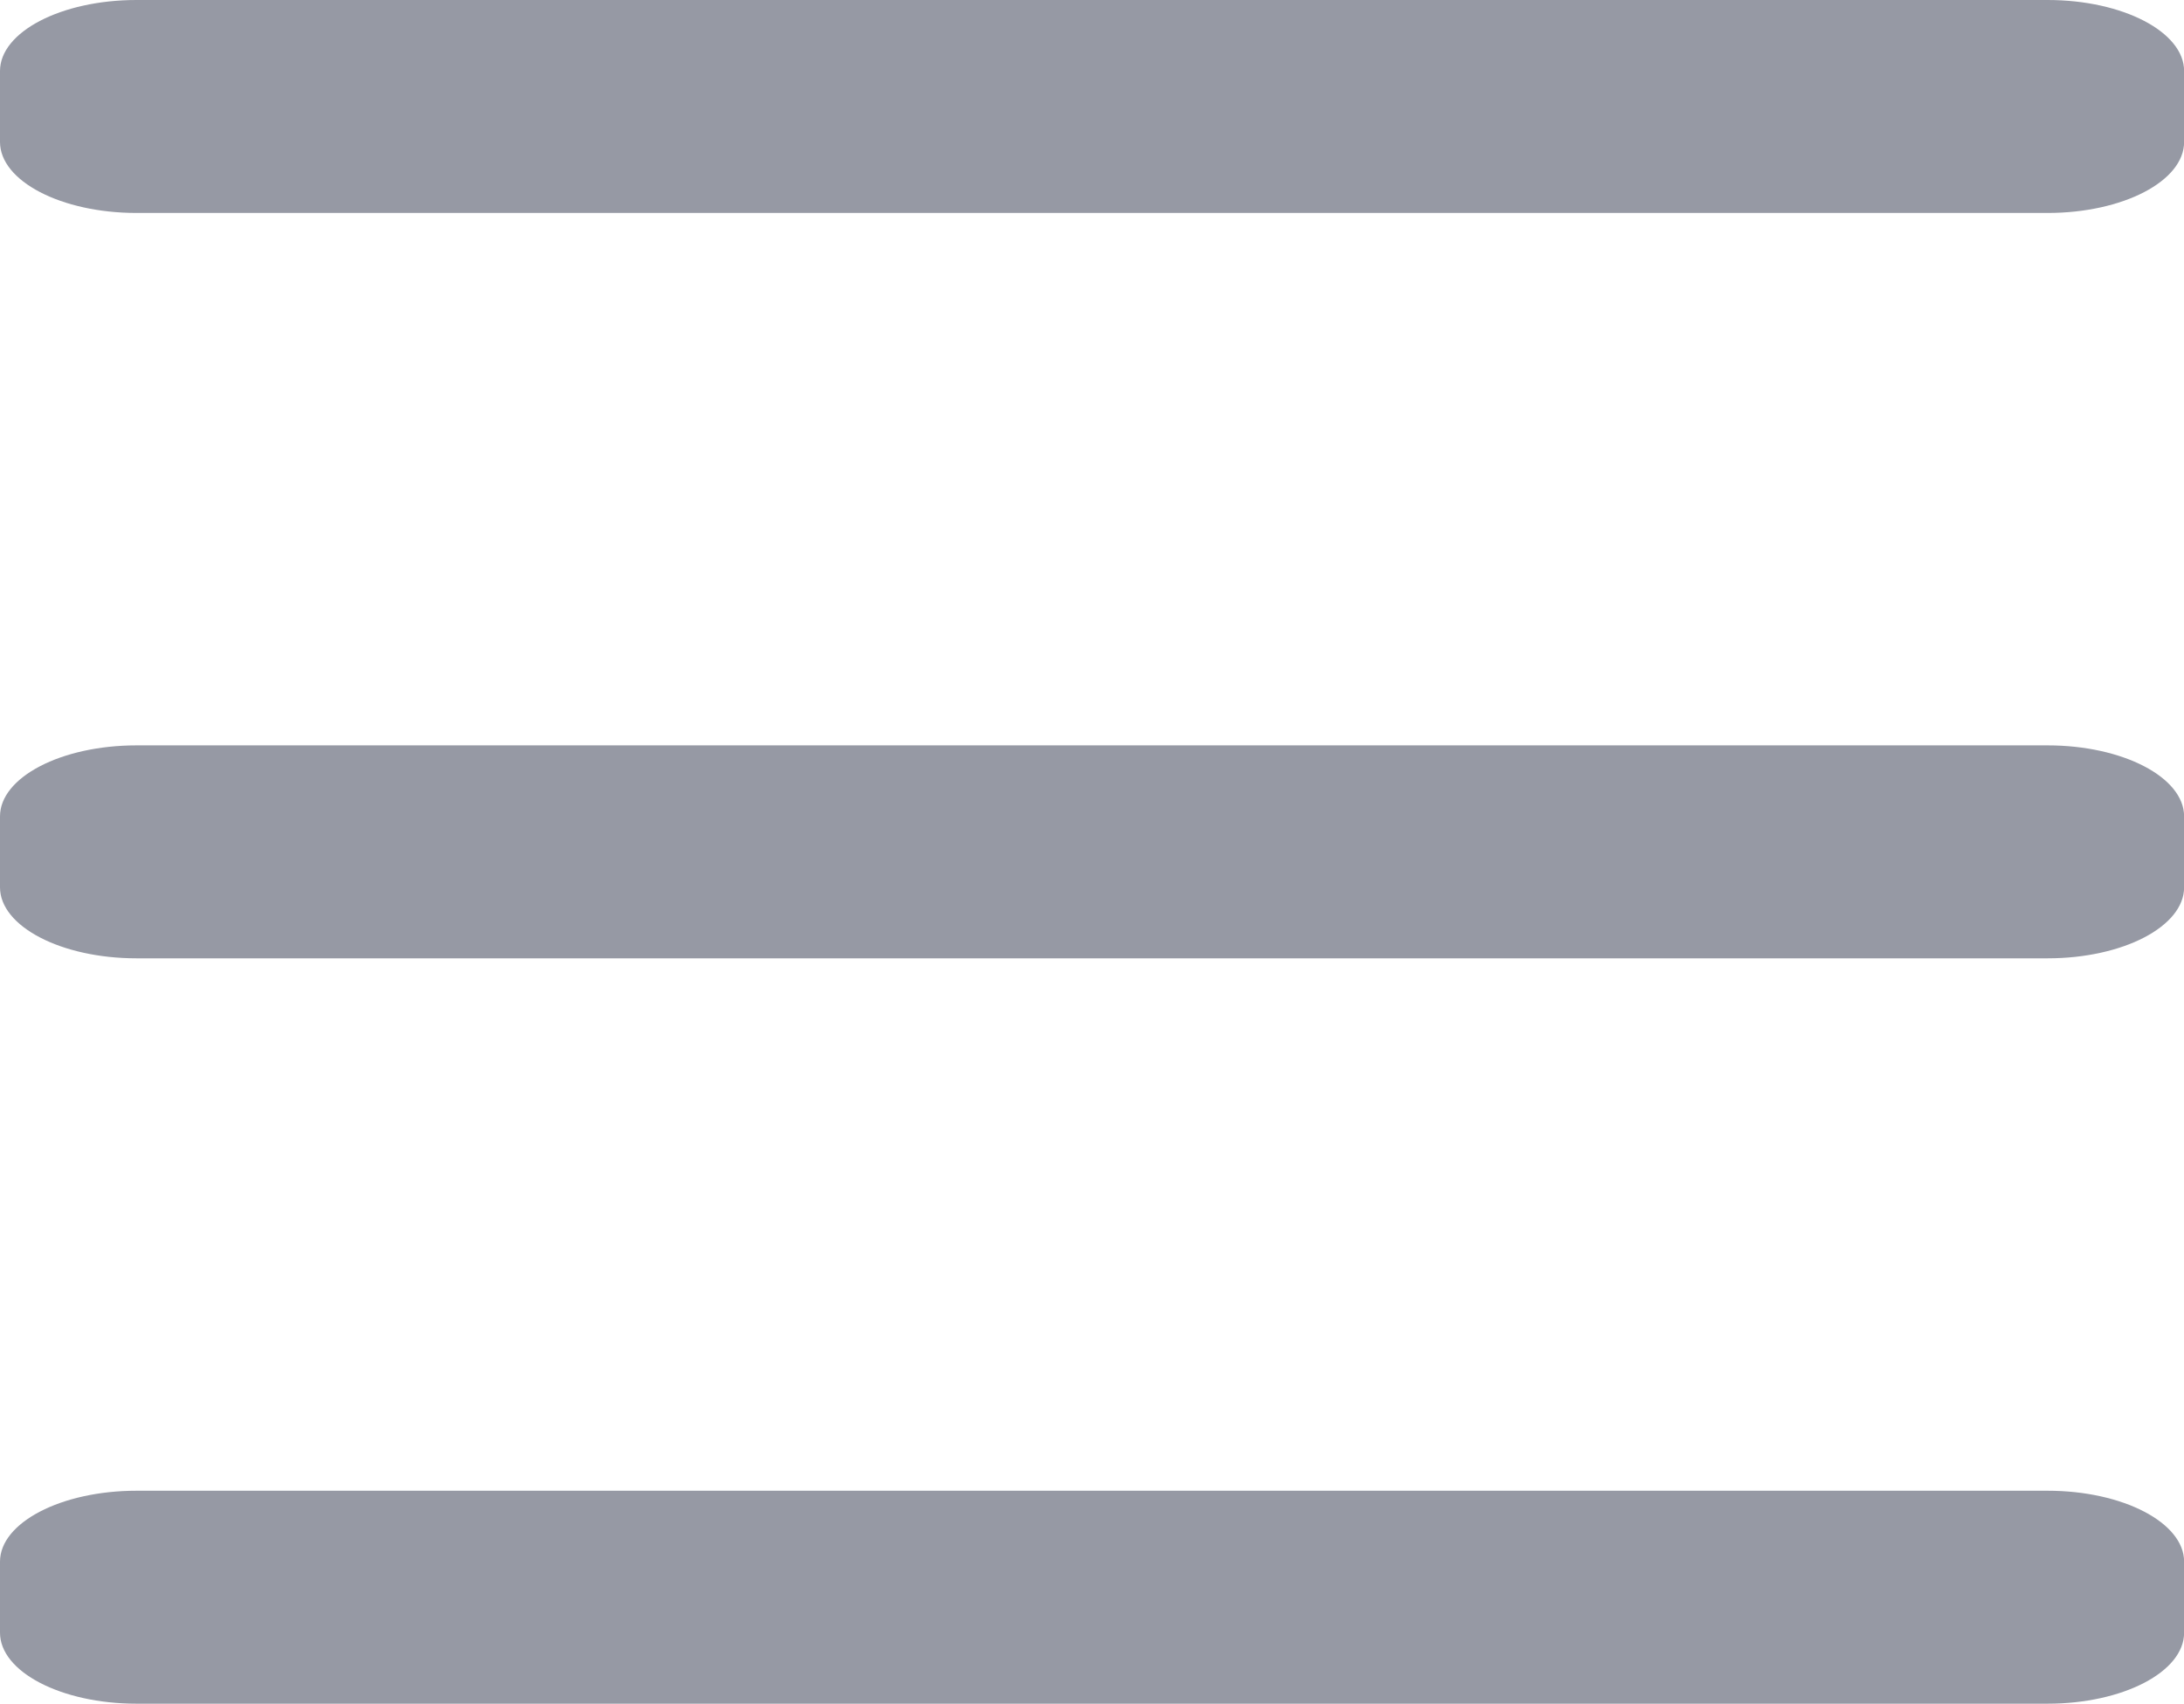 <svg xmlns="http://www.w3.org/2000/svg" viewBox="0 0 20.506 16">
  <defs>
    <style>
      .cls-1 {
        fill: #9699a4;
      }
    </style>
  </defs>
  <g id="menu_icon" transform="translate(-10.253 -8)">
    <path id="menu" class="cls-1" d="M1.282,16C.574,16,0,15.7,0,15.333v-.667C0,14.3.574,14,1.282,14H19.225c.707,0,1.282.3,1.282.666v.667c0,.368-.574.667-1.282.667Zm0-7C.574,9,0,8.7,0,8.333V7.667C0,7.3.574,7,1.282,7H19.225c.707,0,1.282.3,1.282.667v.666c0,.368-.574.667-1.282.667Zm0-7C.574,2,0,1.7,0,1.333V.667C0,.3.574,0,1.282,0H19.225c.707,0,1.282.3,1.282.667v.666c0,.368-.574.667-1.282.667Z" transform="translate(10.253 8)"/>
  </g>
</svg>

